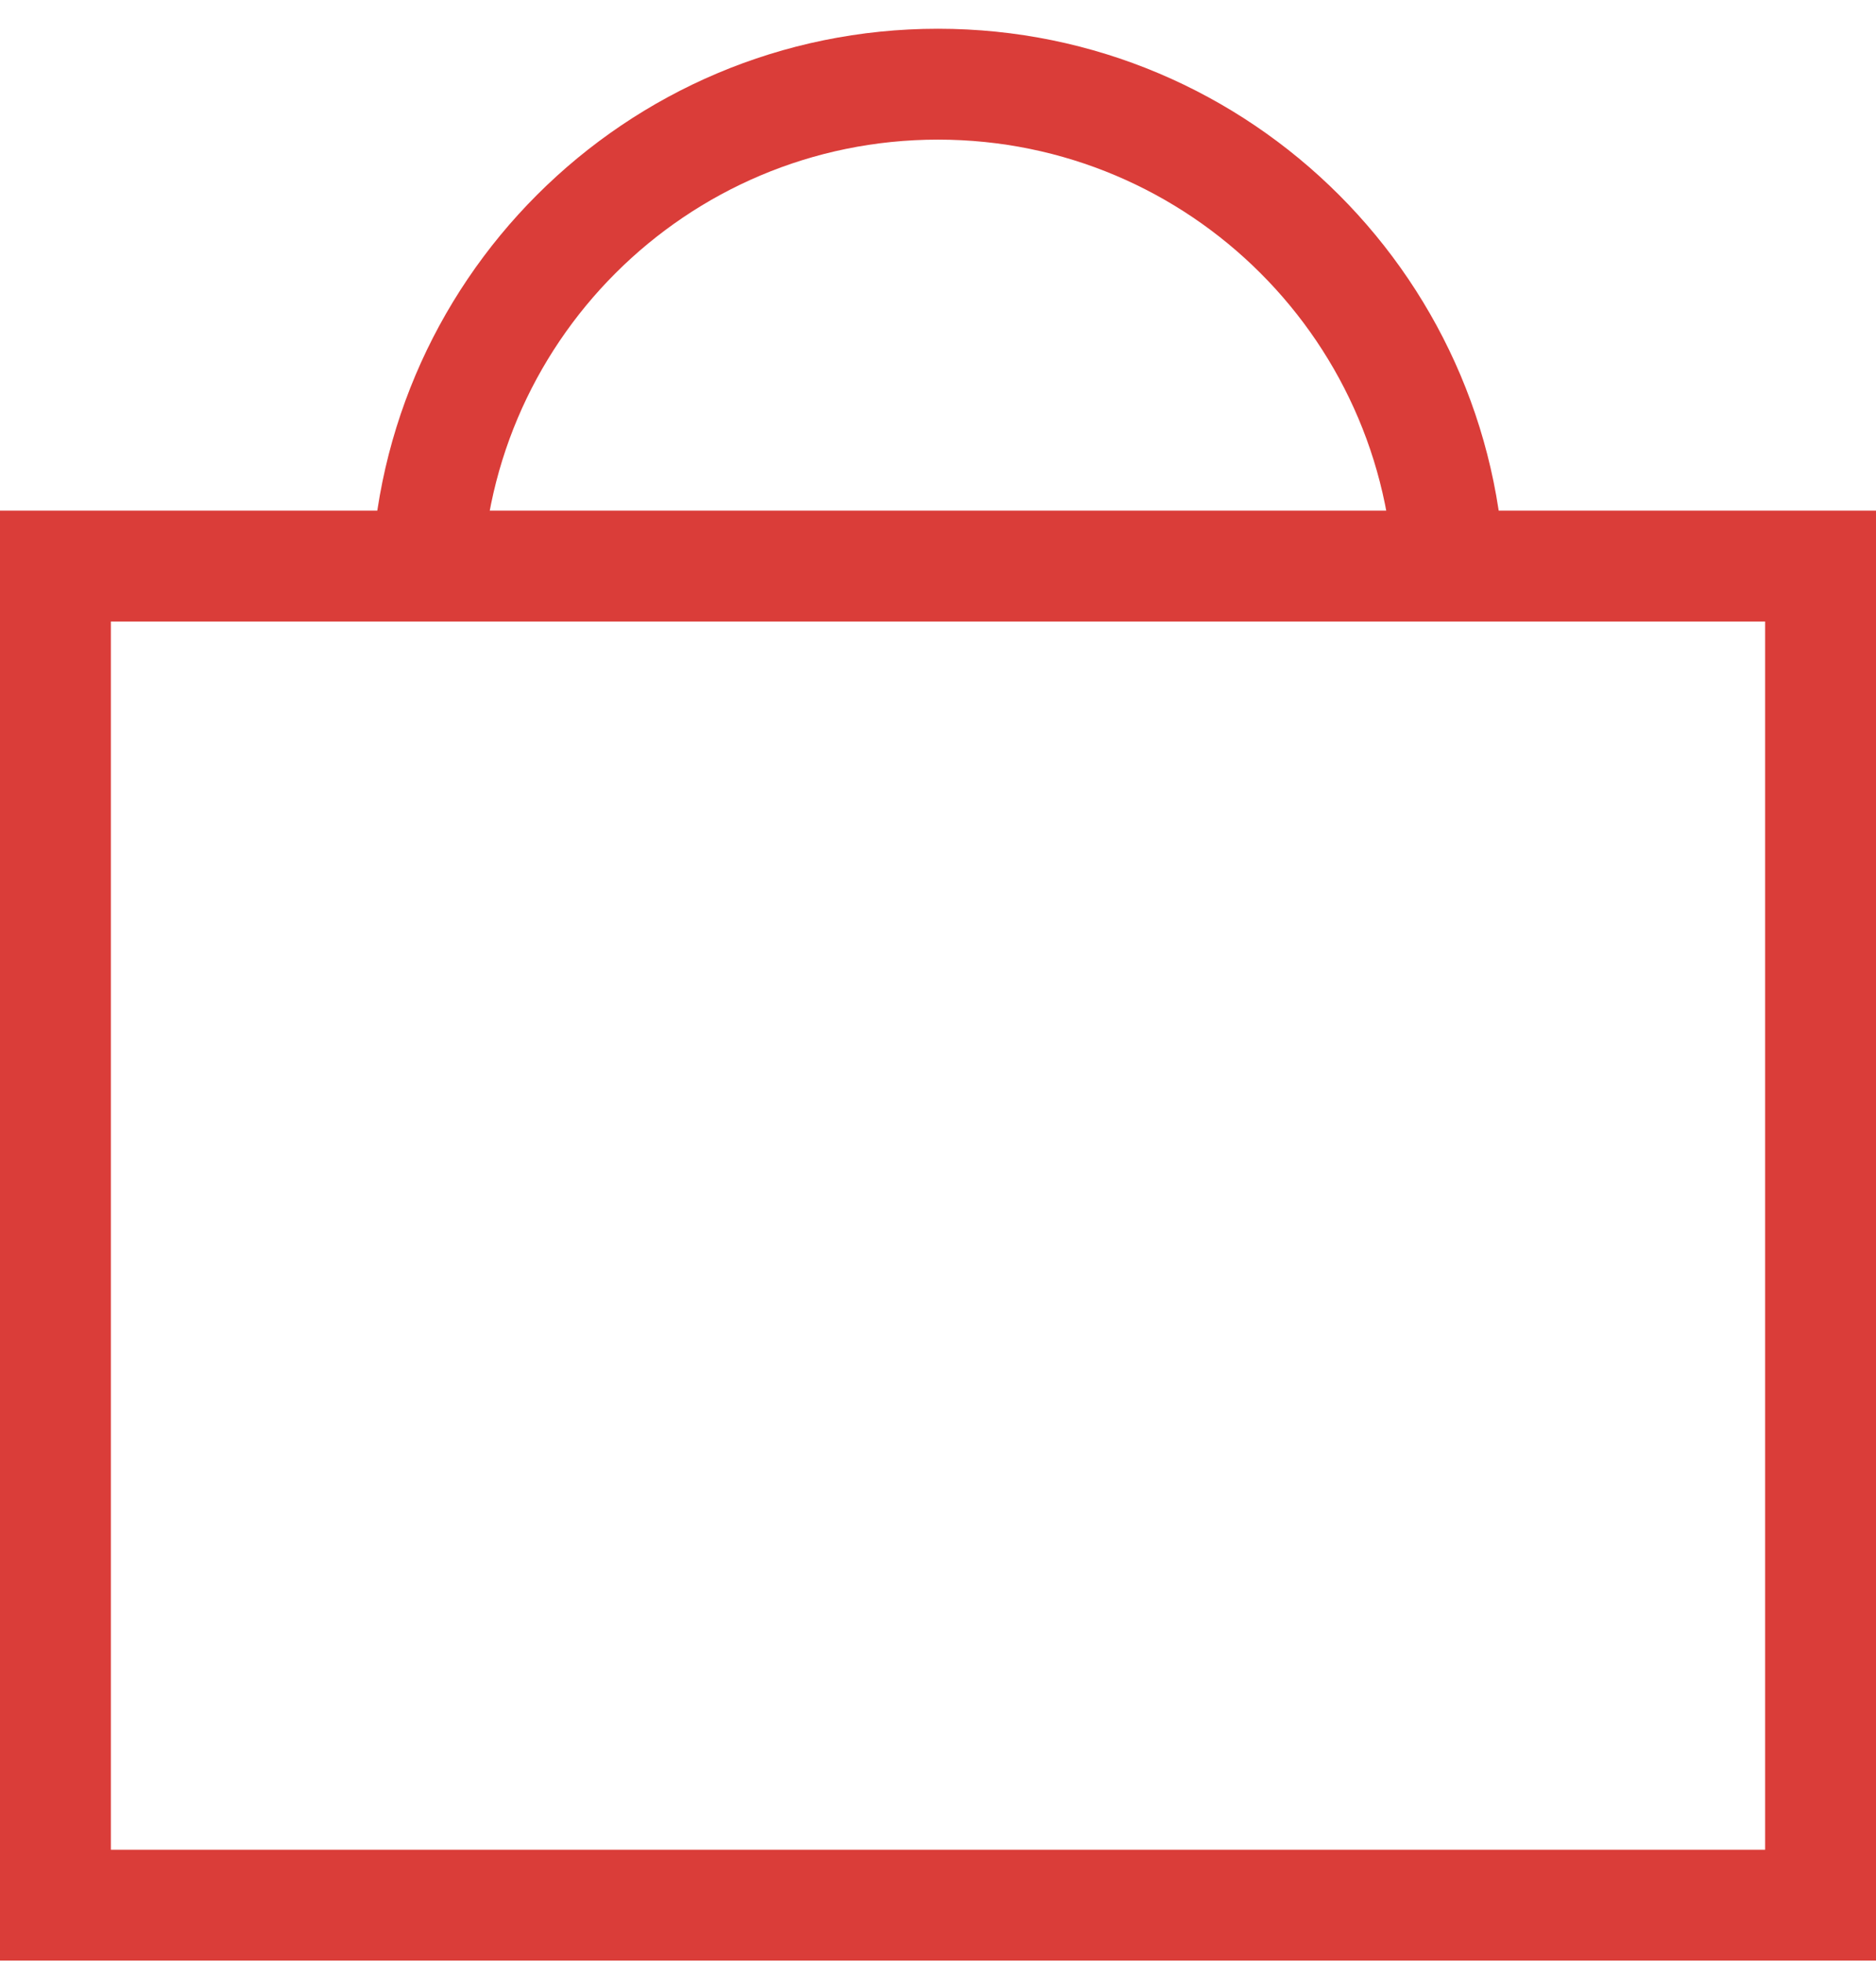 <svg width="44" height="46" viewBox="0 0 44 46" fill="none" xmlns="http://www.w3.org/2000/svg">
<path fill-rule="evenodd" clip-rule="evenodd" d="M22 3.274C16.091 3.274 11.3 8.064 11.3 13.974H8.7C8.7 6.628 14.655 0.674 22 0.674C29.345 0.674 35.3 6.628 35.3 13.974H32.7C32.7 8.064 27.91 3.274 22 3.274Z" fill="#DA3D39"/>
<path fill-rule="evenodd" clip-rule="evenodd" d="M41.4 14.574H2.6V43.374H41.4V14.574ZM0 11.974V45.974H44V11.974H0Z" fill="#DA3D39"/>
</svg>
